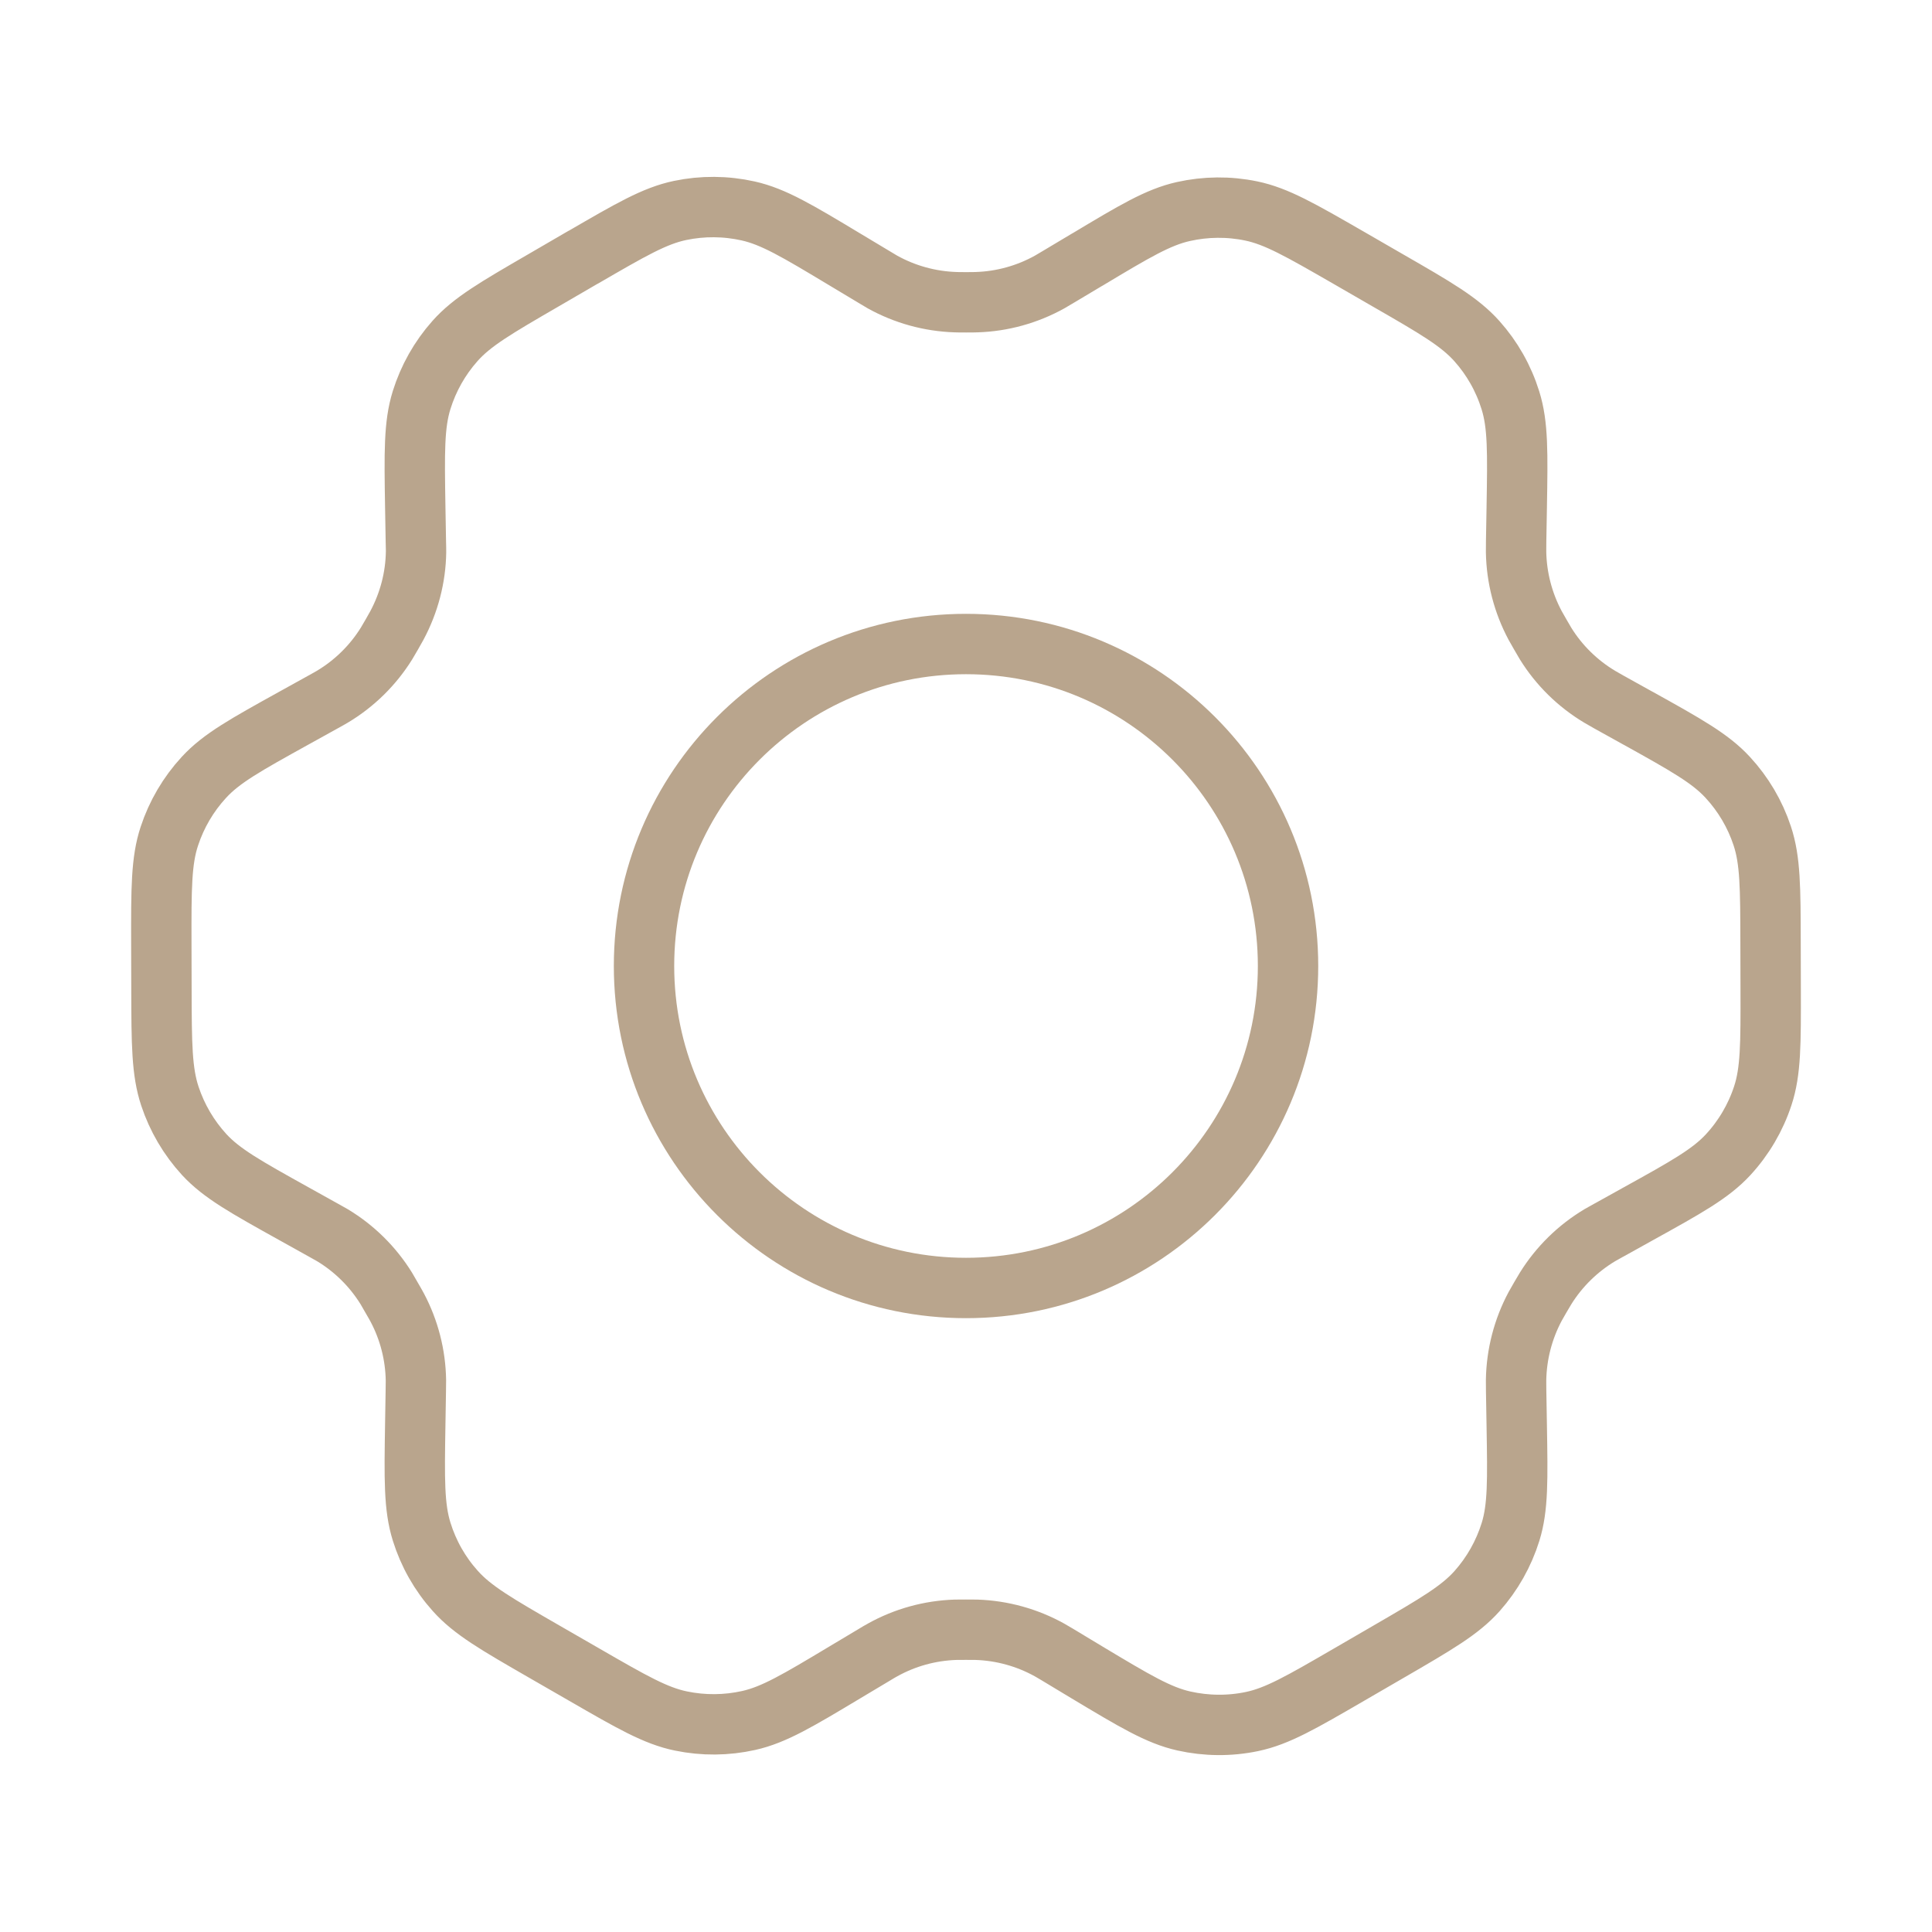 <svg width="32" height="32" viewBox="0 0 32 32" fill="none" xmlns="http://www.w3.org/2000/svg">
<path d="M27.133 11.897L26.645 11.626C26.569 11.583 26.532 11.562 26.495 11.54C26.131 11.322 25.824 11.021 25.6 10.66C25.578 10.624 25.556 10.586 25.513 10.511C25.47 10.436 25.448 10.398 25.427 10.36C25.227 9.985 25.118 9.567 25.111 9.141C25.111 9.099 25.111 9.055 25.112 8.968L25.122 8.401C25.137 7.494 25.145 7.039 25.017 6.63C24.904 6.267 24.715 5.933 24.462 5.65C24.175 5.329 23.78 5.1 22.987 4.644L22.329 4.264C21.538 3.809 21.143 3.581 20.723 3.494C20.352 3.417 19.969 3.421 19.599 3.504C19.181 3.598 18.791 3.831 18.011 4.299L18.006 4.301L17.534 4.583C17.46 4.628 17.422 4.65 17.385 4.671C17.014 4.877 16.599 4.992 16.175 5.005C16.132 5.007 16.089 5.007 16.002 5.007C15.915 5.007 15.87 5.007 15.827 5.005C15.402 4.991 14.987 4.877 14.615 4.67C14.578 4.649 14.541 4.626 14.466 4.581L13.991 4.296C13.206 3.824 12.812 3.588 12.392 3.494C12.021 3.411 11.636 3.408 11.264 3.486C10.843 3.574 10.448 3.804 9.657 4.263L9.653 4.264L9.003 4.642L8.996 4.646C8.212 5.101 7.819 5.329 7.536 5.648C7.284 5.931 7.096 6.265 6.983 6.627C6.856 7.036 6.863 7.492 6.878 8.404L6.888 8.97C6.889 9.056 6.892 9.098 6.891 9.14C6.885 9.567 6.774 9.986 6.573 10.361C6.553 10.398 6.532 10.436 6.489 10.51C6.446 10.584 6.425 10.621 6.403 10.657C6.178 11.019 5.87 11.322 5.503 11.541C5.467 11.563 5.429 11.583 5.354 11.625L4.872 11.892C4.069 12.337 3.668 12.559 3.377 12.876C3.119 13.156 2.924 13.488 2.805 13.85C2.67 14.258 2.67 14.717 2.672 15.634L2.674 16.384C2.676 17.294 2.679 17.75 2.814 18.156C2.933 18.515 3.127 18.845 3.383 19.124C3.673 19.438 4.07 19.659 4.866 20.102L5.344 20.368C5.425 20.413 5.466 20.436 5.506 20.459C5.869 20.678 6.175 20.98 6.398 21.34C6.422 21.379 6.445 21.42 6.491 21.501C6.537 21.58 6.56 21.62 6.581 21.66C6.777 22.031 6.882 22.442 6.889 22.861C6.889 22.906 6.889 22.952 6.887 23.044L6.878 23.587C6.863 24.502 6.856 24.96 6.984 25.37C7.097 25.733 7.286 26.067 7.54 26.35C7.826 26.671 8.222 26.899 9.015 27.356L9.673 27.735C10.463 28.191 10.859 28.419 11.278 28.505C11.649 28.582 12.033 28.579 12.403 28.496C12.821 28.402 13.213 28.168 13.995 27.699L14.467 27.417C14.542 27.372 14.579 27.349 14.617 27.329C14.988 27.122 15.402 27.008 15.826 26.994C15.869 26.993 15.912 26.993 15.999 26.993C16.086 26.993 16.13 26.993 16.173 26.994C16.598 27.008 17.014 27.123 17.386 27.33C17.419 27.348 17.451 27.368 17.509 27.402L18.01 27.704C18.796 28.175 19.189 28.411 19.609 28.505C19.98 28.588 20.365 28.592 20.737 28.514C21.158 28.426 21.554 28.196 22.345 27.737L23.005 27.354C23.789 26.899 24.182 26.671 24.466 26.352C24.718 26.068 24.906 25.735 25.019 25.373C25.145 24.967 25.137 24.514 25.122 23.616L25.112 23.03C25.111 22.944 25.111 22.901 25.111 22.859C25.118 22.433 25.226 22.014 25.427 21.638C25.447 21.601 25.469 21.564 25.512 21.489C25.555 21.415 25.577 21.378 25.599 21.342C25.824 20.98 26.133 20.677 26.499 20.458C26.535 20.437 26.572 20.416 26.645 20.376L26.648 20.375L27.13 20.107C27.932 19.663 28.334 19.44 28.625 19.124C28.883 18.844 29.078 18.512 29.197 18.15C29.331 17.744 29.33 17.288 29.328 16.381L29.326 15.616C29.324 14.705 29.323 14.25 29.188 13.844C29.069 13.484 28.874 13.154 28.617 12.876C28.328 12.562 27.93 12.34 27.136 11.898L27.133 11.897Z" stroke="#B9A58D" stroke-linecap="round" stroke-linejoin="round"/>
<path d="M10.667 16C10.667 18.945 13.055 21.333 16 21.333C18.946 21.333 21.334 18.945 21.334 16C21.334 13.054 18.946 10.667 16 10.667C13.055 10.667 10.667 13.054 10.667 16Z" stroke="#B9A58D" stroke-linecap="round" stroke-linejoin="round"/>
</svg>
